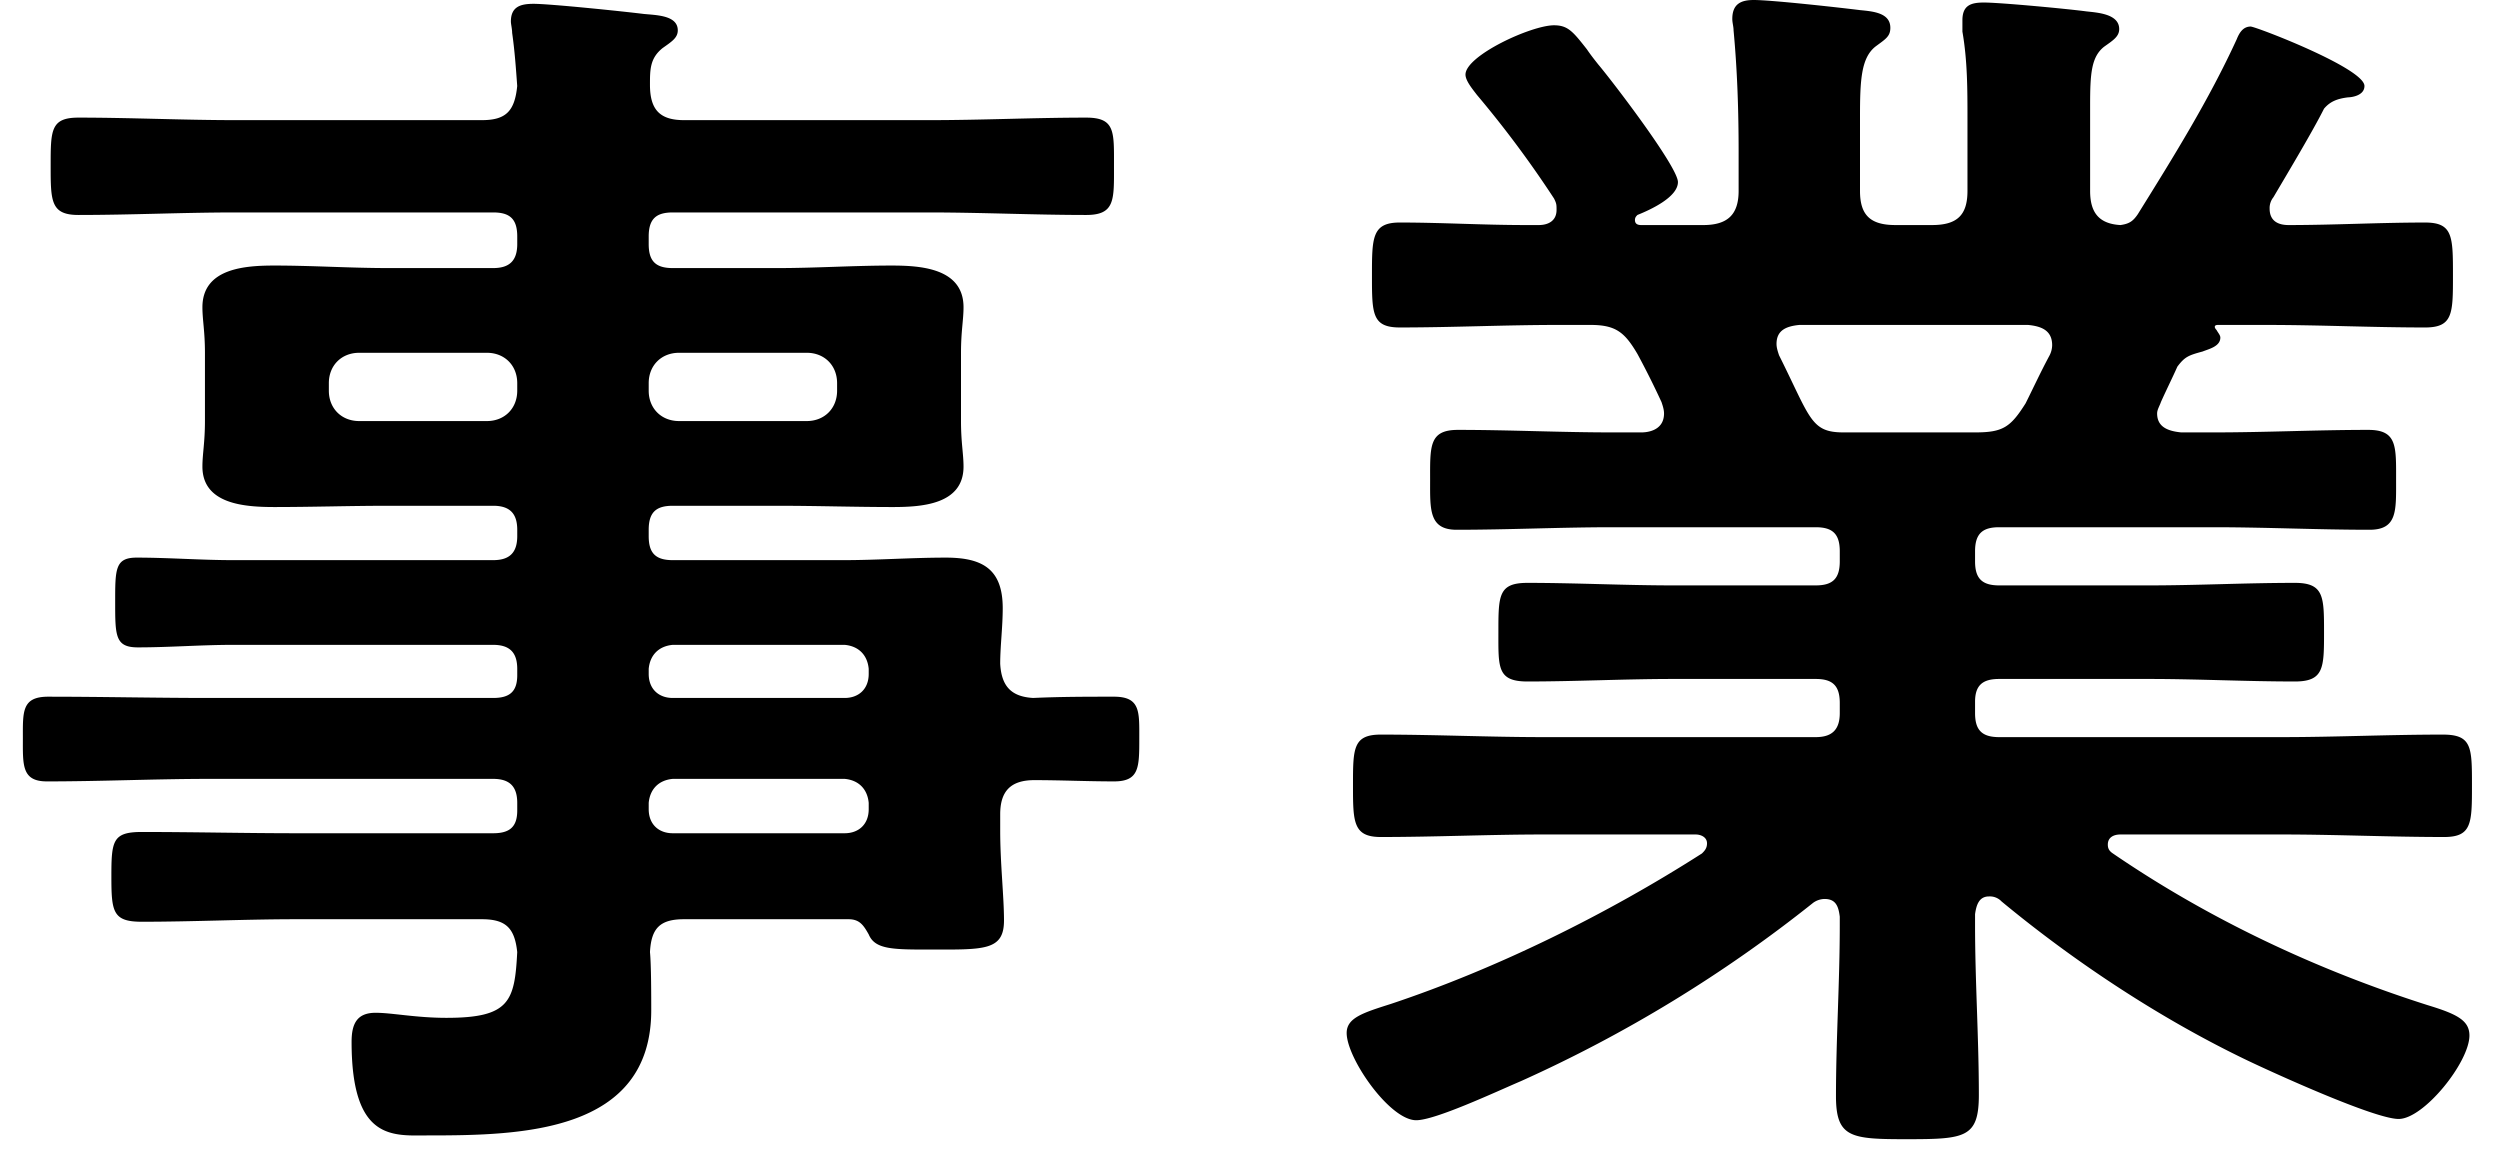 <svg xmlns="http://www.w3.org/2000/svg" fill="none" viewBox="0 0 87 40"><path fill="#000" d="M64.155 15.048h4.576c.968 0 1.232-.176 1.76-1.012.264-.528.528-1.1.836-1.672a.8.8 0 0 0 .088-.352c0-.528-.396-.66-.836-.704h-7.964c-.44.044-.792.176-.792.66 0 .132.044.264.088.396 1.1 2.2 1.1 2.684 2.244 2.684m10.252-7.612c1.232-1.98 2.464-3.96 3.432-6.072.088-.22.22-.44.484-.44.176 0 3.96 1.452 3.96 2.068 0 .352-.484.396-.572.396-.352.044-.616.132-.836.396-.396.792-1.32 2.332-1.76 3.08a.6.6 0 0 0-.132.396c0 .44.308.572.66.572 1.584 0 3.168-.088 4.752-.088.968 0 .968.484.968 1.848 0 1.32 0 1.804-.968 1.804-1.848 0-3.652-.088-5.5-.088H77.18c-.132 0-.132.088-.044.176.044.088.132.176.132.264 0 .308-.396.396-.616.484-.484.132-.616.176-.88.528-.176.396-.396.836-.572 1.232-.044.132-.132.264-.132.396 0 .484.396.616.836.66h1.144c1.804 0 3.564-.088 5.368-.088 1.012 0 .968.572.968 1.76 0 1.056.044 1.716-.924 1.716-1.804 0-3.608-.088-5.412-.088h-7.48c-.572 0-.836.22-.836.836v.352c0 .572.22.836.836.836h5.236c1.672 0 3.344-.088 5.06-.088 1.012 0 1.012.484 1.012 1.716s0 1.716-1.012 1.716c-1.716 0-3.388-.088-5.06-.088h-5.236c-.572 0-.836.22-.836.792v.396c0 .572.22.836.836.836h9.856c1.848 0 3.696-.088 5.588-.088 1.012 0 1.012.44 1.012 1.76s0 1.804-.968 1.804c-1.892 0-3.784-.088-5.632-.088h-5.632c-.22 0-.44.088-.44.352 0 .132.044.22.176.308 3.344 2.288 7.084 4.048 10.956 5.28 1.012.308 1.452.528 1.452 1.056 0 .924-1.584 2.904-2.464 2.904-.836 0-4.312-1.584-5.236-2.024-3.036-1.452-6.028-3.432-8.58-5.544a.56.56 0 0 0-.44-.176c-.352 0-.44.308-.484.616v.396c0 1.936.132 3.916.132 5.896 0 1.496-.484 1.54-2.508 1.54-1.936 0-2.464-.044-2.464-1.496 0-1.98.132-3.96.132-5.94V31.9c-.044-.352-.132-.616-.528-.616a.7.7 0 0 0-.396.132 47.6 47.6 0 0 1-10.164 6.204c-.924.396-2.992 1.364-3.652 1.364-.924 0-2.42-2.156-2.42-3.036 0-.528.572-.704 1.54-1.012 3.696-1.232 7.524-3.124 10.824-5.236.088-.088.176-.176.176-.352 0-.22-.22-.308-.396-.308h-5.324c-1.848 0-3.74.088-5.632.088-.968 0-.968-.528-.968-1.804s0-1.76.968-1.76c1.892 0 3.784.088 5.632.088h9.504c.572 0 .836-.264.836-.836v-.352c0-.616-.264-.836-.836-.836h-4.972c-1.672 0-3.388.088-5.06.088-1.056 0-1.012-.484-1.012-1.716 0-1.276 0-1.716 1.012-1.716 1.672 0 3.388.088 5.06.088h4.972c.572 0 .836-.22.836-.836v-.352c0-.616-.264-.836-.836-.836h-7.084c-1.804 0-3.608.088-5.412.088-.968 0-.924-.704-.924-1.716 0-1.188-.044-1.76.968-1.76 1.804 0 3.564.088 5.368.088h1.012c.088 0 .792 0 .792-.66 0-.132-.044-.264-.088-.396-.264-.572-.528-1.1-.836-1.672-.44-.748-.748-1.012-1.628-1.012h-1.144c-1.848 0-3.652.088-5.5.088-.968 0-.968-.484-.968-1.804s0-1.848.968-1.848c1.452 0 2.904.088 4.356.088h.484c.308 0 .616-.132.616-.528 0-.176 0-.22-.088-.396A37 37 0 0 0 51.395 3.3c-.132-.176-.396-.484-.396-.704C51 1.936 53.287.88 54.08.88c.484 0 .66.22 1.144.836q.132.198.396.528c.484.572 2.772 3.564 2.772 4.092s-.968.968-1.408 1.144c-.044.044-.088.088-.088.176 0 .132.088.176.22.176h2.156c.836 0 1.232-.352 1.232-1.188V5.28c0-1.408-.044-2.816-.176-4.224 0-.132-.044-.264-.044-.396 0-.528.308-.66.748-.66.616 0 2.992.264 3.696.352.44.044 1.056.088 1.056.616 0 .308-.176.396-.528.66-.484.396-.528 1.144-.528 2.42v2.596c0 .836.352 1.188 1.232 1.188h1.276c.88 0 1.232-.352 1.232-1.188V4.136c0-1.012 0-2.024-.176-3.036V.704c0-.528.308-.616.748-.616.572 0 2.904.22 3.564.308.396.044 1.144.088 1.144.616 0 .264-.22.396-.528.616-.44.352-.484.924-.484 2.024v2.992c0 .704.264 1.144 1.056 1.188.308-.044.44-.132.616-.396Zm-51.832 5.897v.264c0 .616.44 1.056 1.056 1.056h4.444c.616 0 1.056-.44 1.056-1.056v-.264c0-.616-.44-1.056-1.056-1.056h-4.444c-.616 0-1.056.44-1.056 1.056m-5.632-1.056H12.5c-.616 0-1.056.44-1.056 1.056v.264c0 .616.44 1.056 1.056 1.056h4.444c.616 0 1.056-.44 1.056-1.056v-.264c0-.616-.44-1.056-1.056-1.056Zm12.452 14.828h-5.984c-.484.044-.792.352-.836.836v.22c0 .528.352.836.836.836h5.984c.484 0 .836-.308.836-.836v-.22c-.044-.484-.352-.792-.836-.836m-6.82-3.828v.176c0 .528.352.836.836.836h5.984c.484 0 .836-.308.836-.836v-.176c-.044-.484-.352-.792-.836-.836h-5.984c-.484.044-.792.352-.836.836m12.232-.176c.044.792.396 1.144 1.144 1.188.968-.044 1.892-.044 2.816-.044s.88.528.88 1.452c0 1.012 0 1.496-.88 1.496-.924 0-1.848-.044-2.772-.044-.836 0-1.188.396-1.188 1.188v.572c0 1.144.132 2.288.132 3.124 0 1.056-.704 1.012-2.552 1.012-1.32 0-1.936 0-2.156-.528-.176-.308-.308-.528-.704-.528h-5.72c-.836 0-1.144.308-1.188 1.144.044.44.044 1.584.044 2.024 0 4.268-4.532 4.356-7.744 4.356-1.232 0-2.684.22-2.684-3.256 0-.616.176-1.012.836-1.012.572 0 1.408.176 2.464.176 2.2 0 2.376-.572 2.464-2.288-.088-.836-.396-1.144-1.232-1.144H10.3c-1.76 0-3.564.088-5.368.088-1.012 0-1.056-.352-1.056-1.584s.044-1.54 1.056-1.54c1.804 0 3.608.044 5.368.044h6.864c.572 0 .836-.22.836-.792v-.264c0-.572-.264-.836-.836-.836h-9.9c-1.848 0-3.74.088-5.632.088-.88 0-.836-.572-.836-1.496s-.044-1.452.88-1.452c1.848 0 3.74.044 5.588.044h9.9c.572 0 .836-.22.836-.792v-.22c0-.572-.264-.836-.836-.836H8.1c-1.1 0-2.2.088-3.3.088-.792 0-.792-.396-.792-1.584 0-1.144 0-1.54.748-1.54 1.1 0 2.244.088 3.344.088h9.064c.572 0 .836-.264.836-.836v-.22c0-.572-.264-.836-.836-.836h-3.652c-1.32 0-2.64.044-3.96.044-1.012 0-2.508-.088-2.508-1.408 0-.44.088-.836.088-1.584v-2.376c0-.748-.088-1.144-.088-1.584 0-1.364 1.496-1.452 2.508-1.452 1.32 0 2.64.088 3.96.088h3.652c.572 0 .836-.264.836-.836v-.264c0-.616-.264-.836-.836-.836H8.187c-1.804 0-3.608.088-5.456.088-.968 0-.968-.484-.968-1.716s0-1.672.968-1.672c1.804 0 3.652.088 5.456.088h8.58c.836 0 1.144-.308 1.232-1.188-.044-.616-.088-1.232-.176-1.848 0-.132-.044-.308-.044-.396 0-.528.352-.616.792-.616.572 0 3.124.264 3.828.352.44.044 1.188.044 1.188.572 0 .264-.22.396-.528.616-.44.352-.44.748-.44 1.276 0 .88.352 1.232 1.188 1.232h8.536c1.848 0 3.652-.088 5.456-.088 1.012 0 .968.484.968 1.672s.044 1.716-.968 1.716c-1.804 0-3.652-.088-5.456-.088h-8.932c-.572 0-.836.22-.836.836v.264c0 .572.22.836.836.836h3.652c1.32 0 2.64-.088 3.96-.088 1.012 0 2.508.088 2.508 1.452 0 .44-.088.836-.088 1.584v2.376c0 .748.088 1.144.088 1.584 0 1.32-1.452 1.408-2.464 1.408-1.32 0-2.64-.044-4.004-.044h-3.652c-.572 0-.836.22-.836.836v.22c0 .572.22.836.836.836h5.94c1.188 0 2.376-.088 3.564-.088 1.276 0 1.98.396 1.98 1.76 0 .66-.088 1.32-.088 1.936"/></svg>